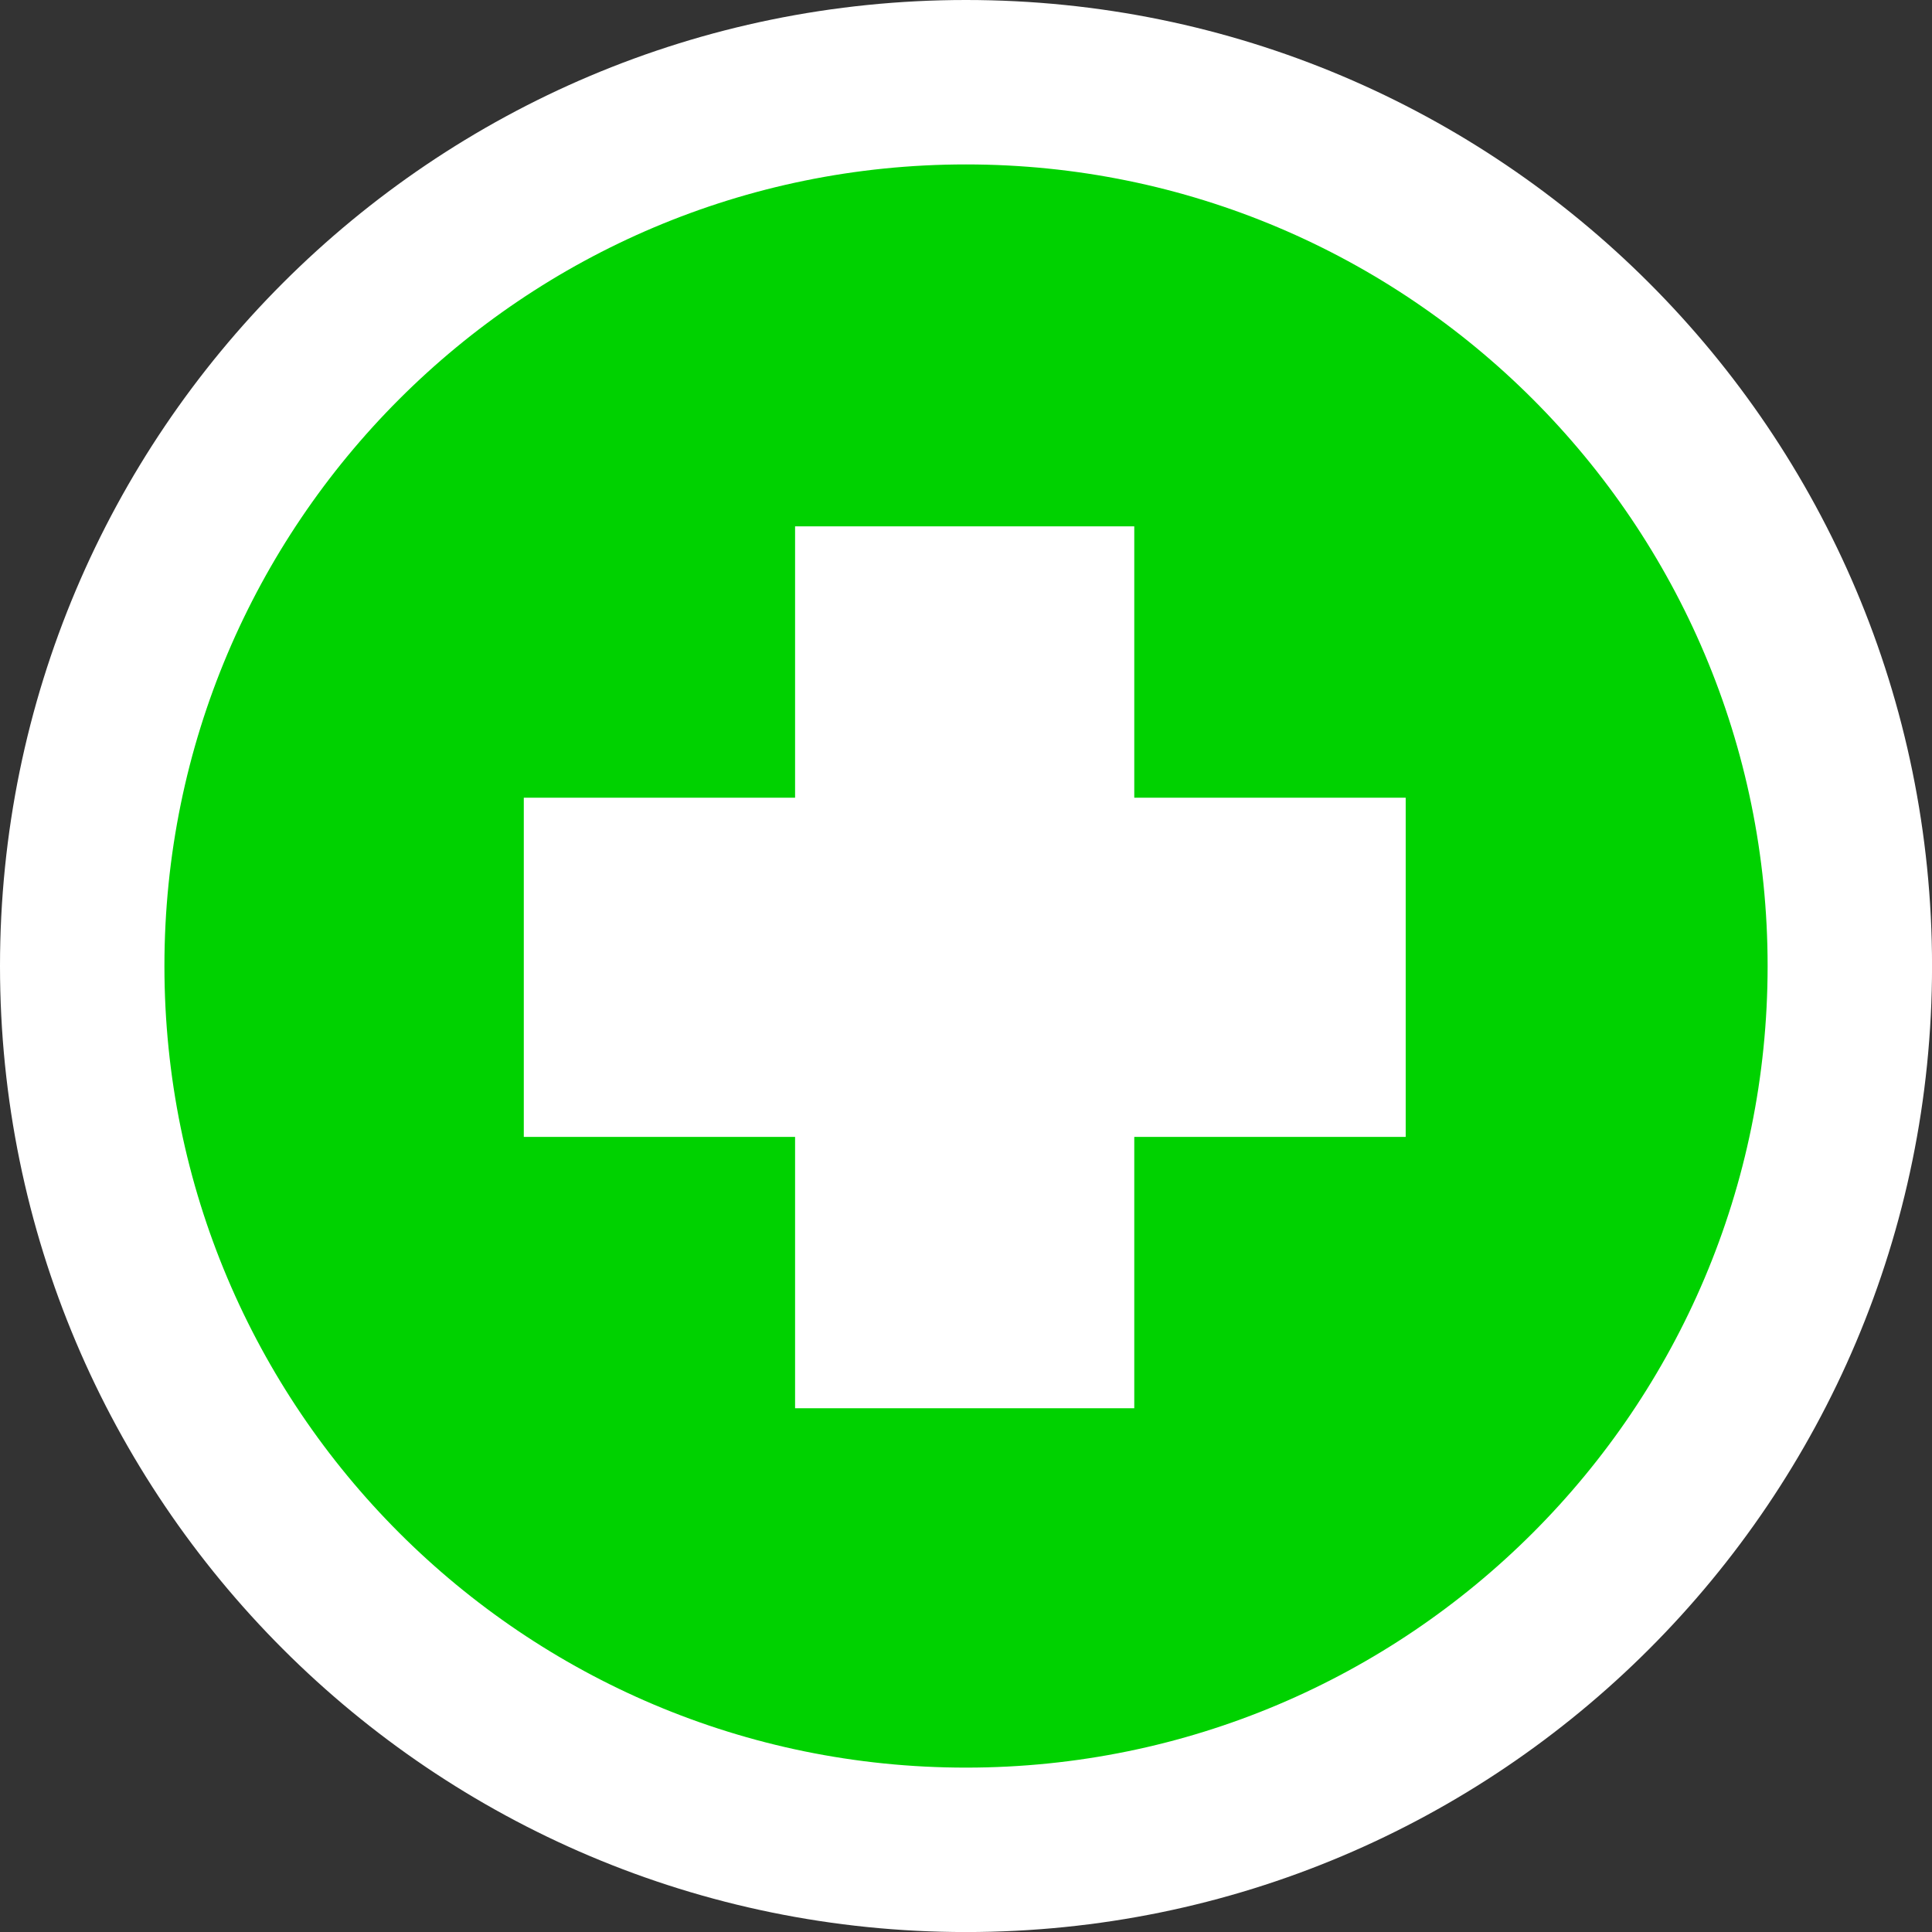 <svg width="94" height="94" viewBox="0 0 94 94" fill="none" xmlns="http://www.w3.org/2000/svg">
<rect x="0" y="0" width="94" height="94" fill="#333333" stroke="none"/>
<path d="M90.002 47.001C90.002 23.253 70.75 4 47.001 4C23.253 4 4 23.251 4 47.001C4 70.751 23.253 90.002 47.001 90.002C70.75 90.002 90.002 70.75 90.002 47.001Z" fill="#00D200" stroke="white" stroke-width="8"/>
<rect x="38.684" y="25.609" width="16.503" height="42.908" fill="white"/>
<rect x="68.393" y="38.812" width="16.503" height="42.908" transform="rotate(90 68.393 38.812)" fill="white"/>
</svg>
